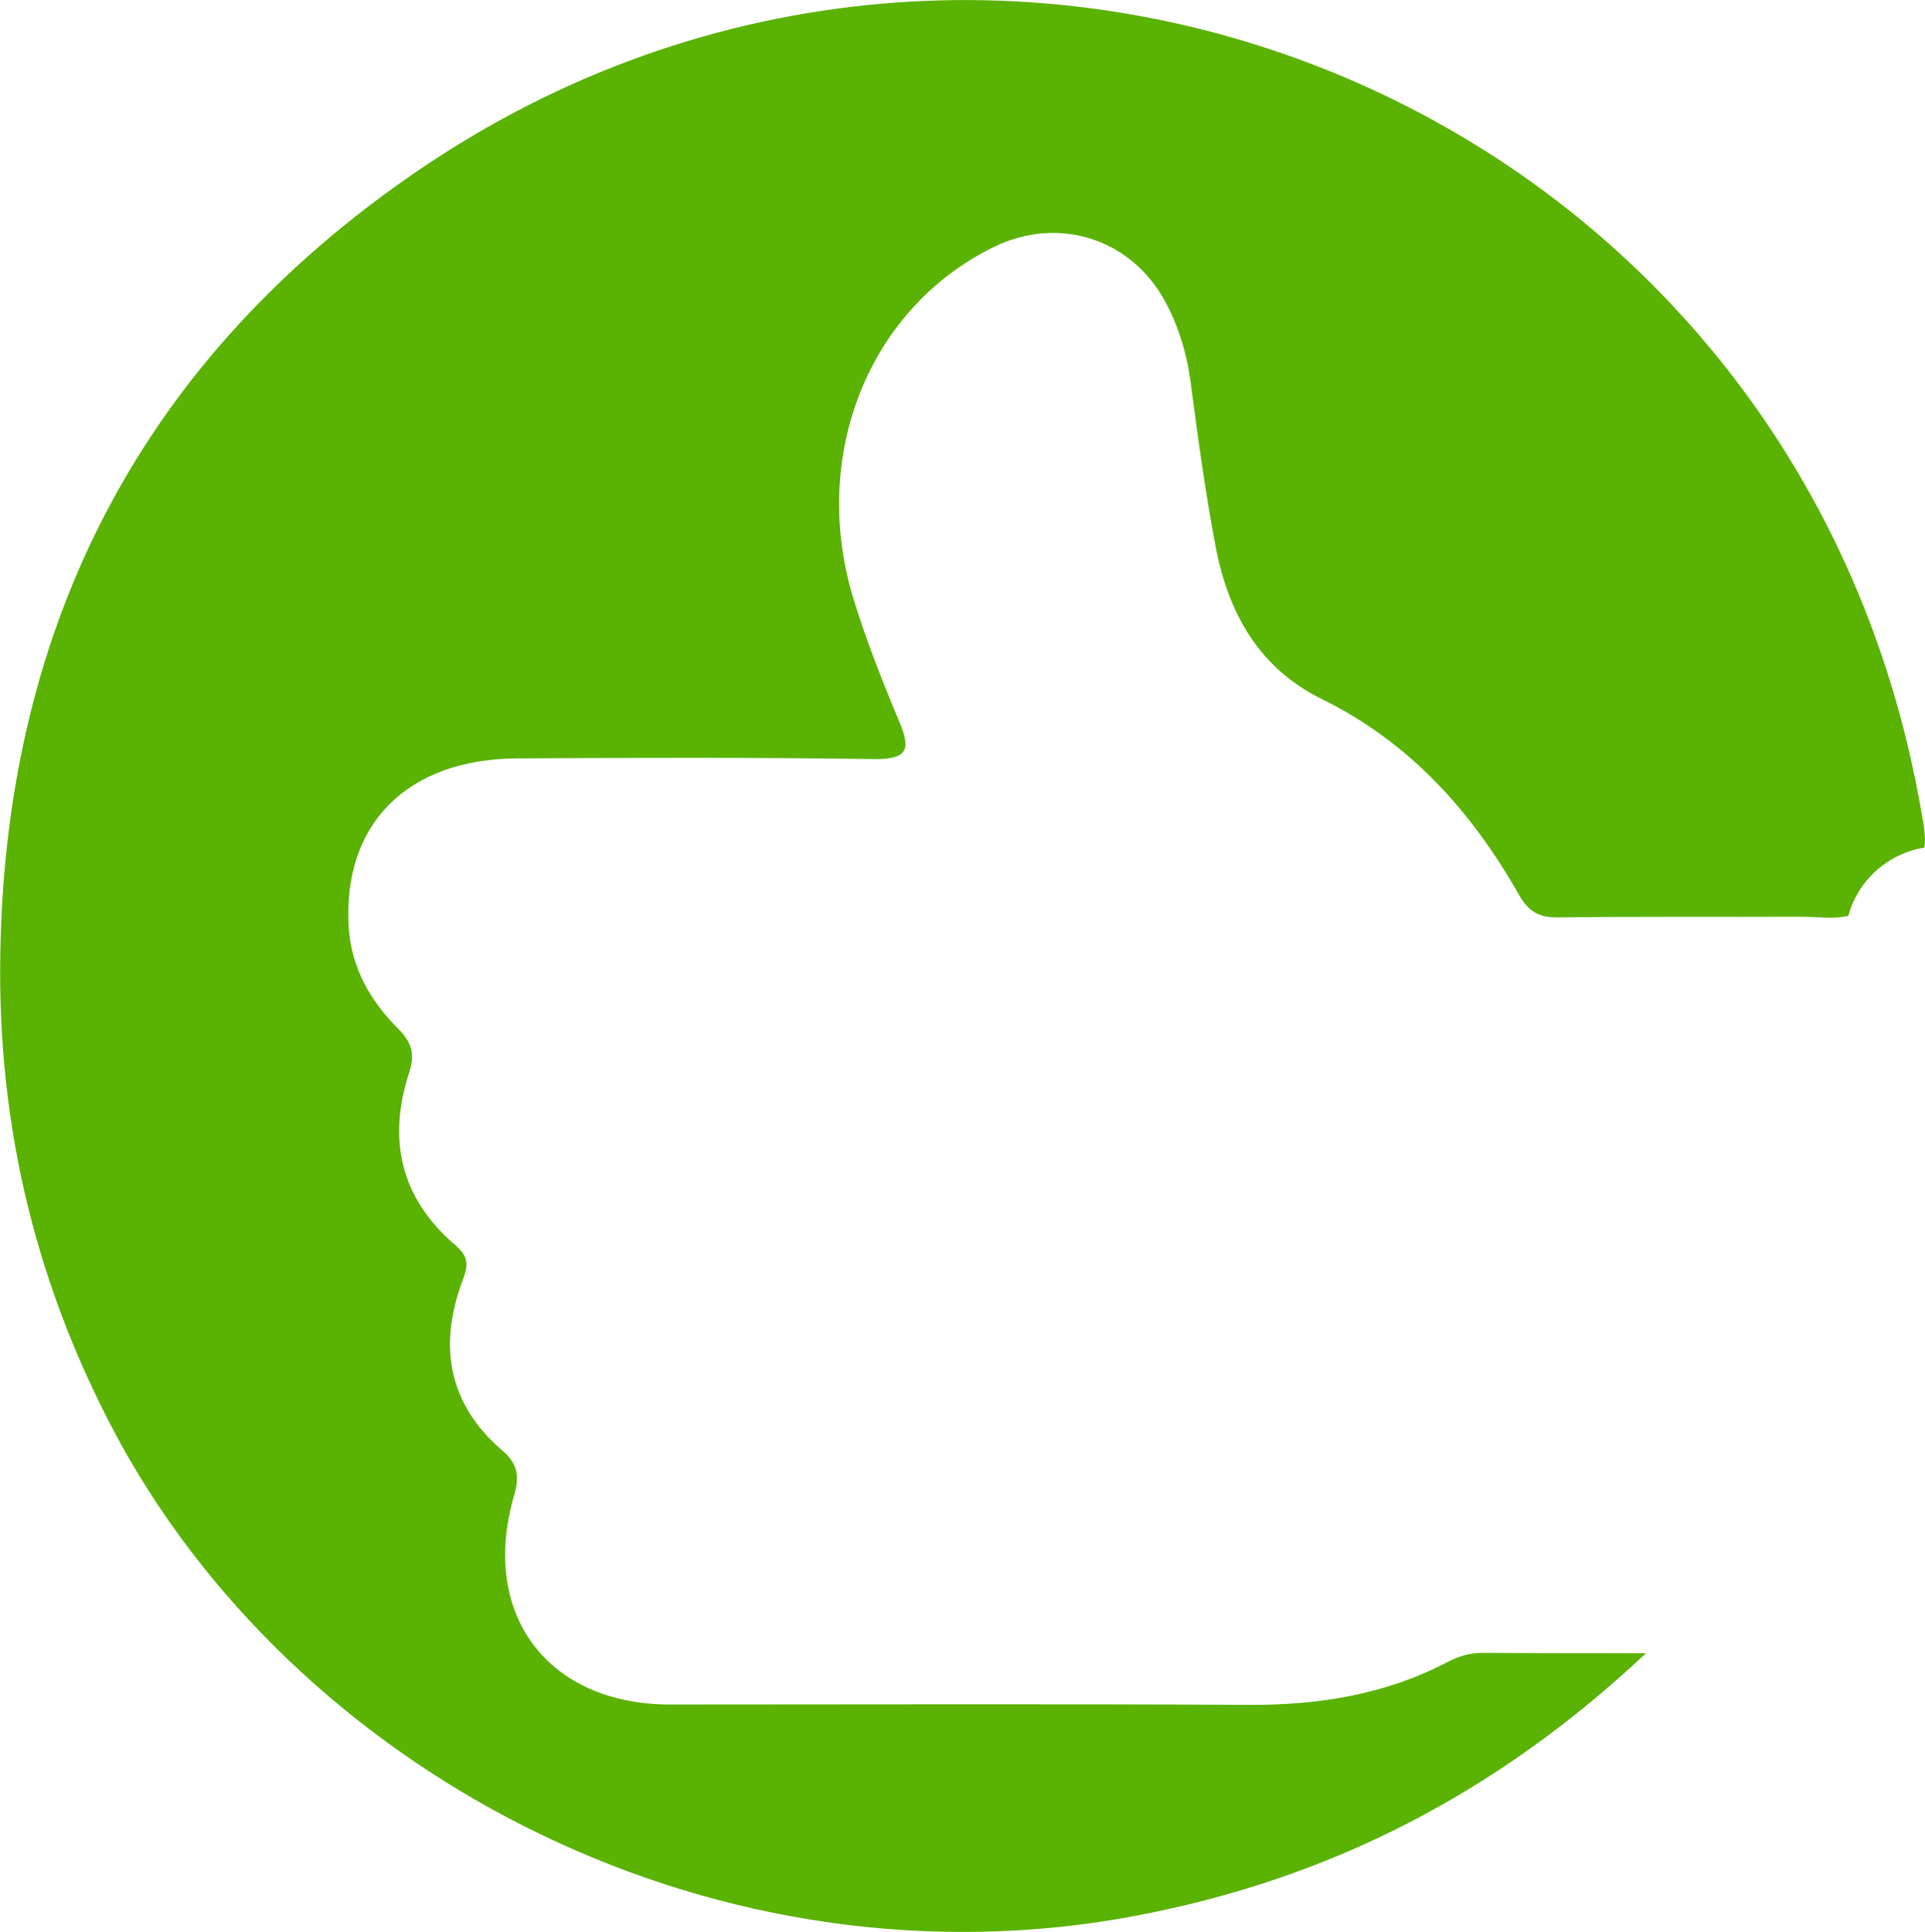 <?xml version="1.0" encoding="utf-8"?>
<!-- Generator: Adobe Illustrator 21.0.0, SVG Export Plug-In . SVG Version: 6.00 Build 0)  -->
<svg version="1.1" id="Layer_1" xmlns="http://www.w3.org/2000/svg" xmlns:xlink="http://www.w3.org/1999/xlink" x="0px" y="0px"
	 viewBox="0 0 563 565" style="enable-background:new 0 0 563 565;" xml:space="preserve">
<style type="text/css">
	.st0{fill:#5AB202;}
</style>
<path class="st0" d="M562.8,247.9c-10.7,1.7-19.4,9.6-22.2,19.9c-4.2,1.1-9.2,0.3-13.8,0.3c-23.6,0.1-47.2-0.1-70.8,0.2
	c-5.7,0.1-8.9-1.5-11.8-6.7c-13.8-24.3-31.9-44.5-57.5-57.1c-18.7-9.2-27.5-25.4-31.2-44.8c-3-15.9-5.2-32-7.3-48.1
	c-1.1-8.2-3.4-15.8-7.2-23c-9.9-18.8-31.4-25.7-50.5-16.3c-36.4,17.9-53.7,60.9-40.9,102.8c3.7,12.1,8.4,24,13.3,35.7
	c3.4,8.1,3,11.3-7.3,11.2c-34.8-0.5-69.6-0.4-104.4-0.2c-32.3,0.2-51.1,19.4-49.2,49.5c0.8,11.8,6.3,21.4,14.4,29.5
	c4,4,5.1,7.4,3.2,13.1c-6.3,19.4-2.4,36.6,13.5,50.2c3.5,3,4.1,5.3,2.4,9.8c-7.3,19.1-4.8,36.4,11.4,50.3c4.3,3.7,5.2,7.2,3.5,13
	c-10.2,34.8,9.7,61.3,45.6,61.3c56.4,0,112.9-0.2,169.3,0.1c20.4,0.1,39.9-3,58.2-12.6c3.1-1.6,6.3-2.6,9.9-2.6
	c15,0.1,30.1,0.1,48,0.1c-43.9,41.2-92.7,66.1-149.3,76.8c-120.9,22.8-242-39.4-296.6-137.7C10.9,377.7-0.9,329.9,0.1,278.4
	C1.8,181.2,42.7,104.2,122.1,50C291.6-65.8,526.3,29,562,237.8C562.7,241.6,563.3,245.1,562.8,247.9z"/>
</svg>
